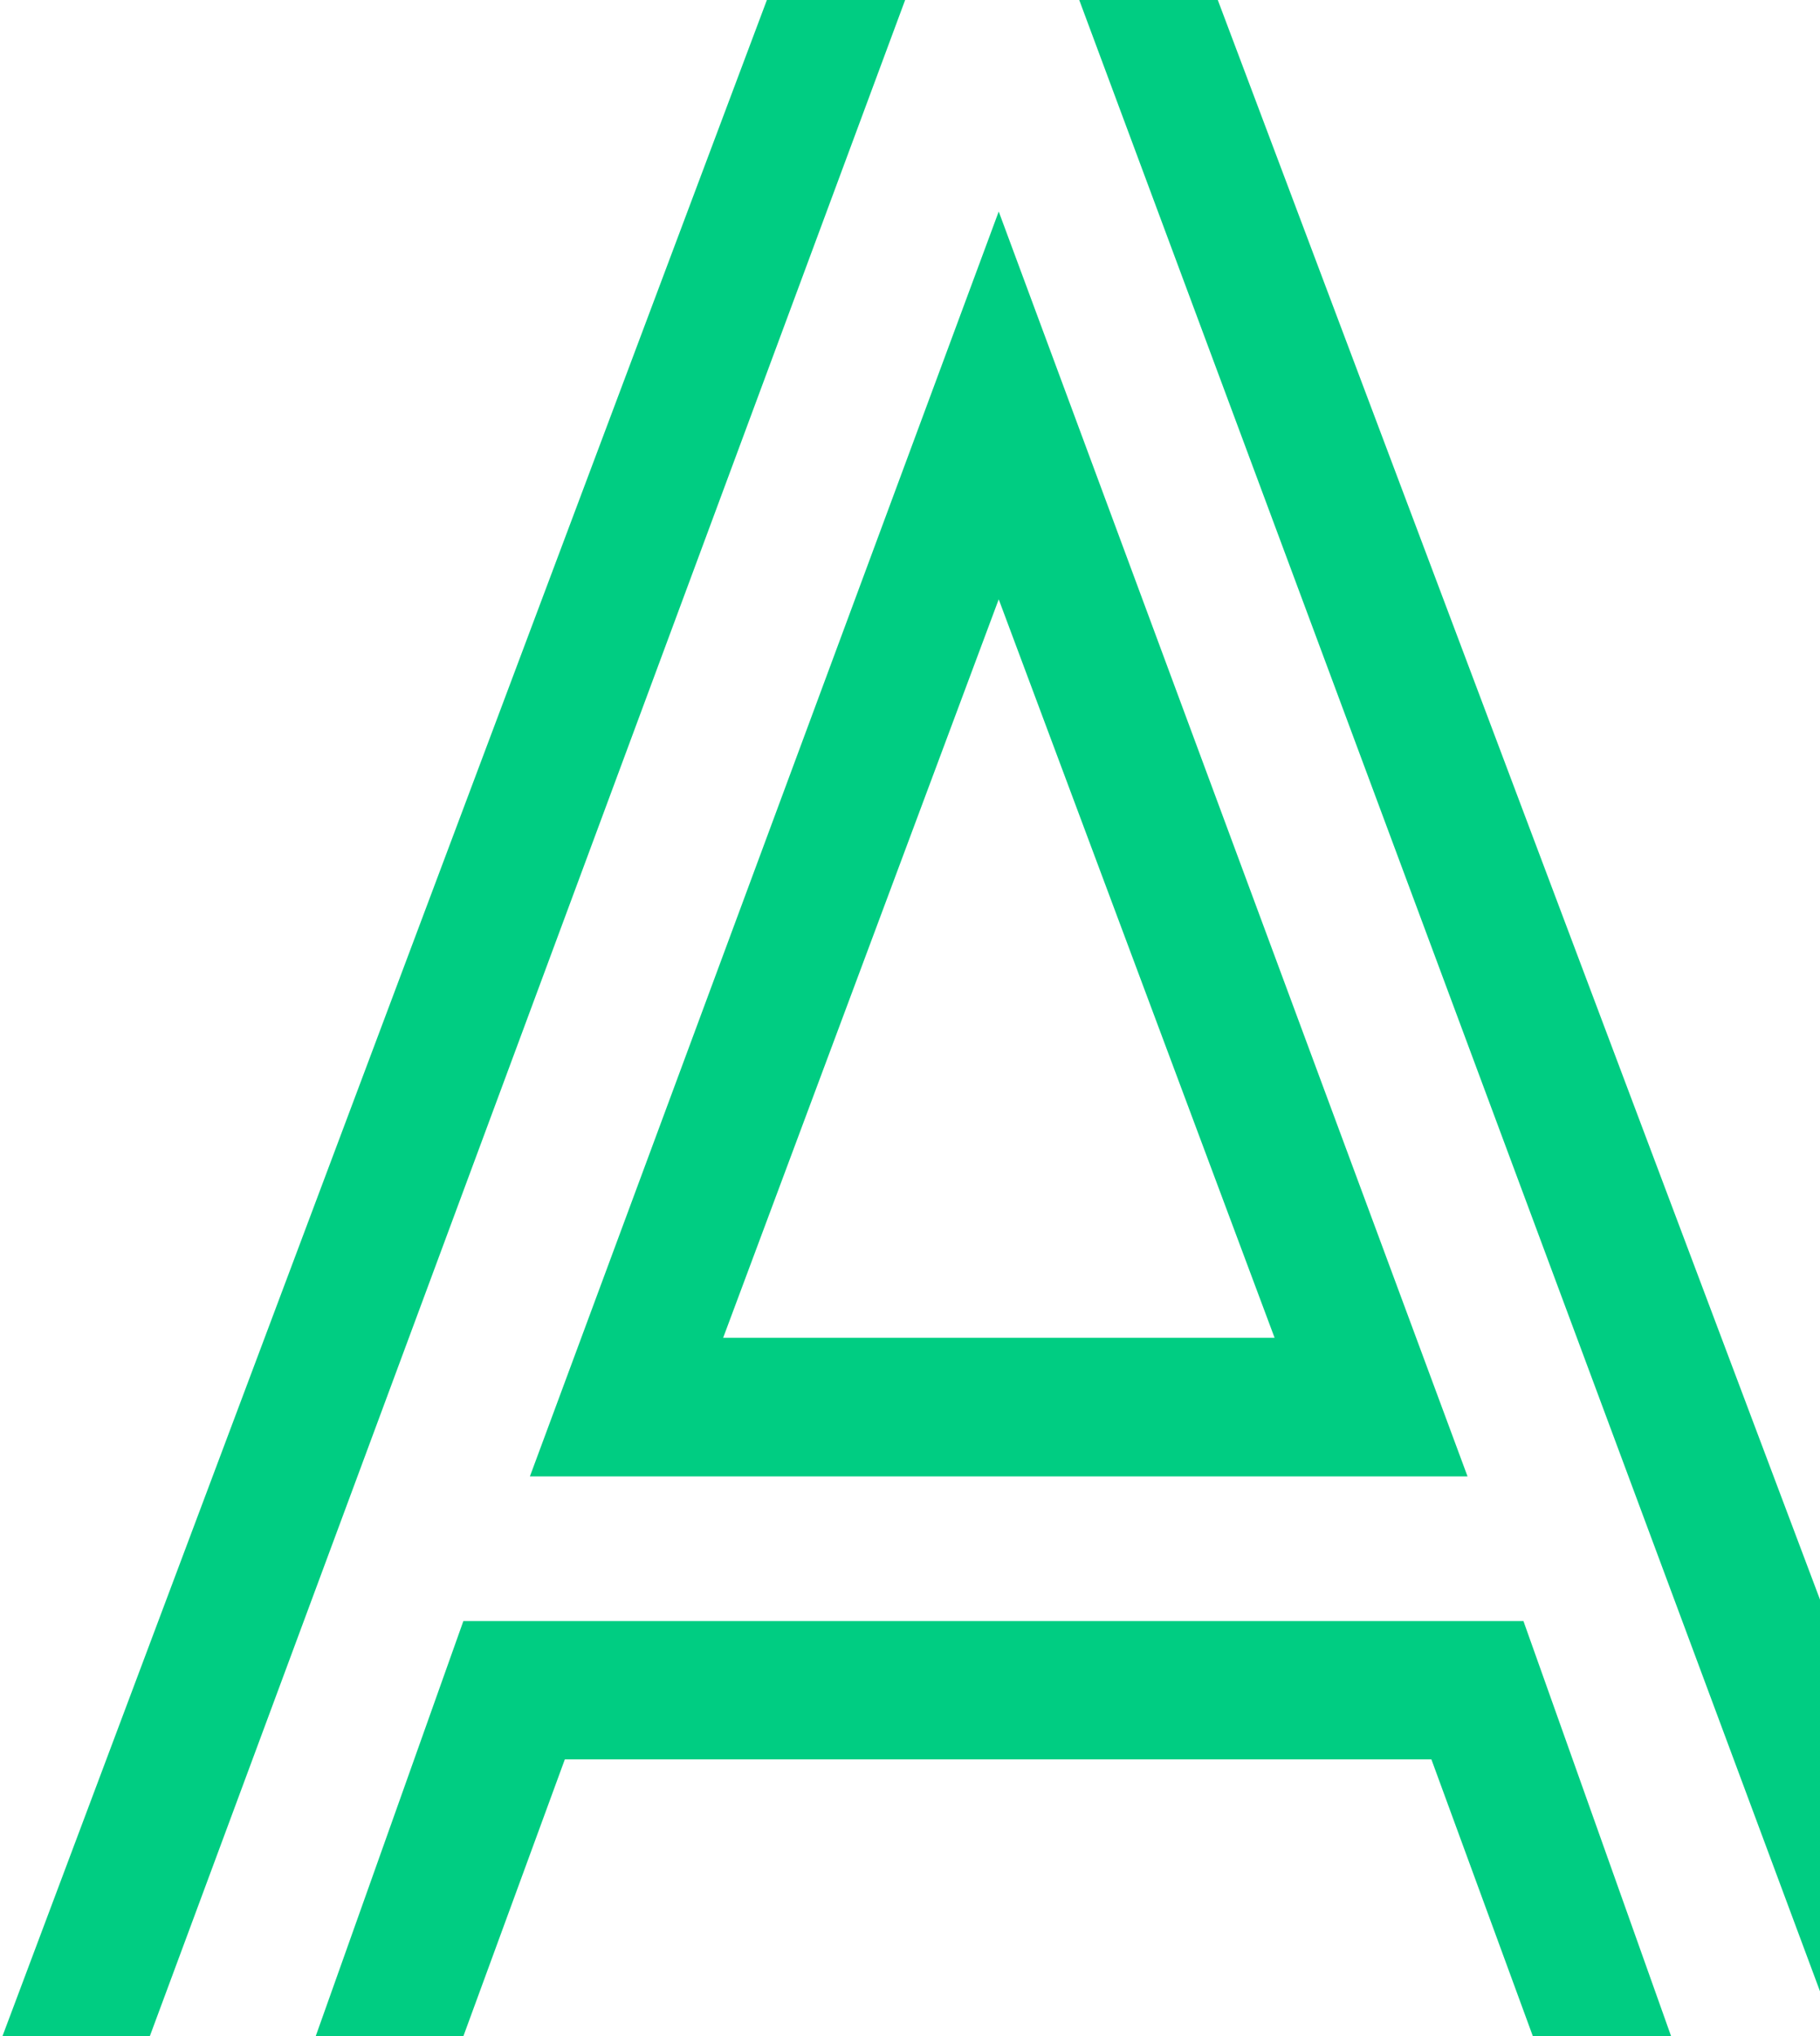 <?xml version="1.0" encoding="utf-8"?>
<!-- Generator: Adobe Illustrator 26.5.0, SVG Export Plug-In . SVG Version: 6.00 Build 0)  -->
<svg version="1.1" id="Layer_1" xmlns="http://www.w3.org/2000/svg" xmlns:xlink="http://www.w3.org/1999/xlink" x="0px" y="0px"
	 viewBox="0 0 599 670" style="enable-background:new 0 0 599 670;" xml:space="preserve">
<style type="text/css">
	.st0{fill:#00CD82;}
</style>
<g>
	<path class="st0" d="M252.4,0L0.8,670h48.5L297.9,0H252.4z"/>
	<path class="st0" d="M400.8,0h-45.6l249.3,670h48.6L400.8,0z"/>
	<path class="st0" d="M152.5,533.4L103.9,670h48.6l33.4-91.1h285.2l33.4,91.1H550l-48.6-136.6H152.5z"/>
	<path class="st0" d="M483,485.8L328.7,69.6L174.4,485.8H483z M328.7,197.2l90.8,243H238L328.7,197.2z"/>
</g>
</svg>
